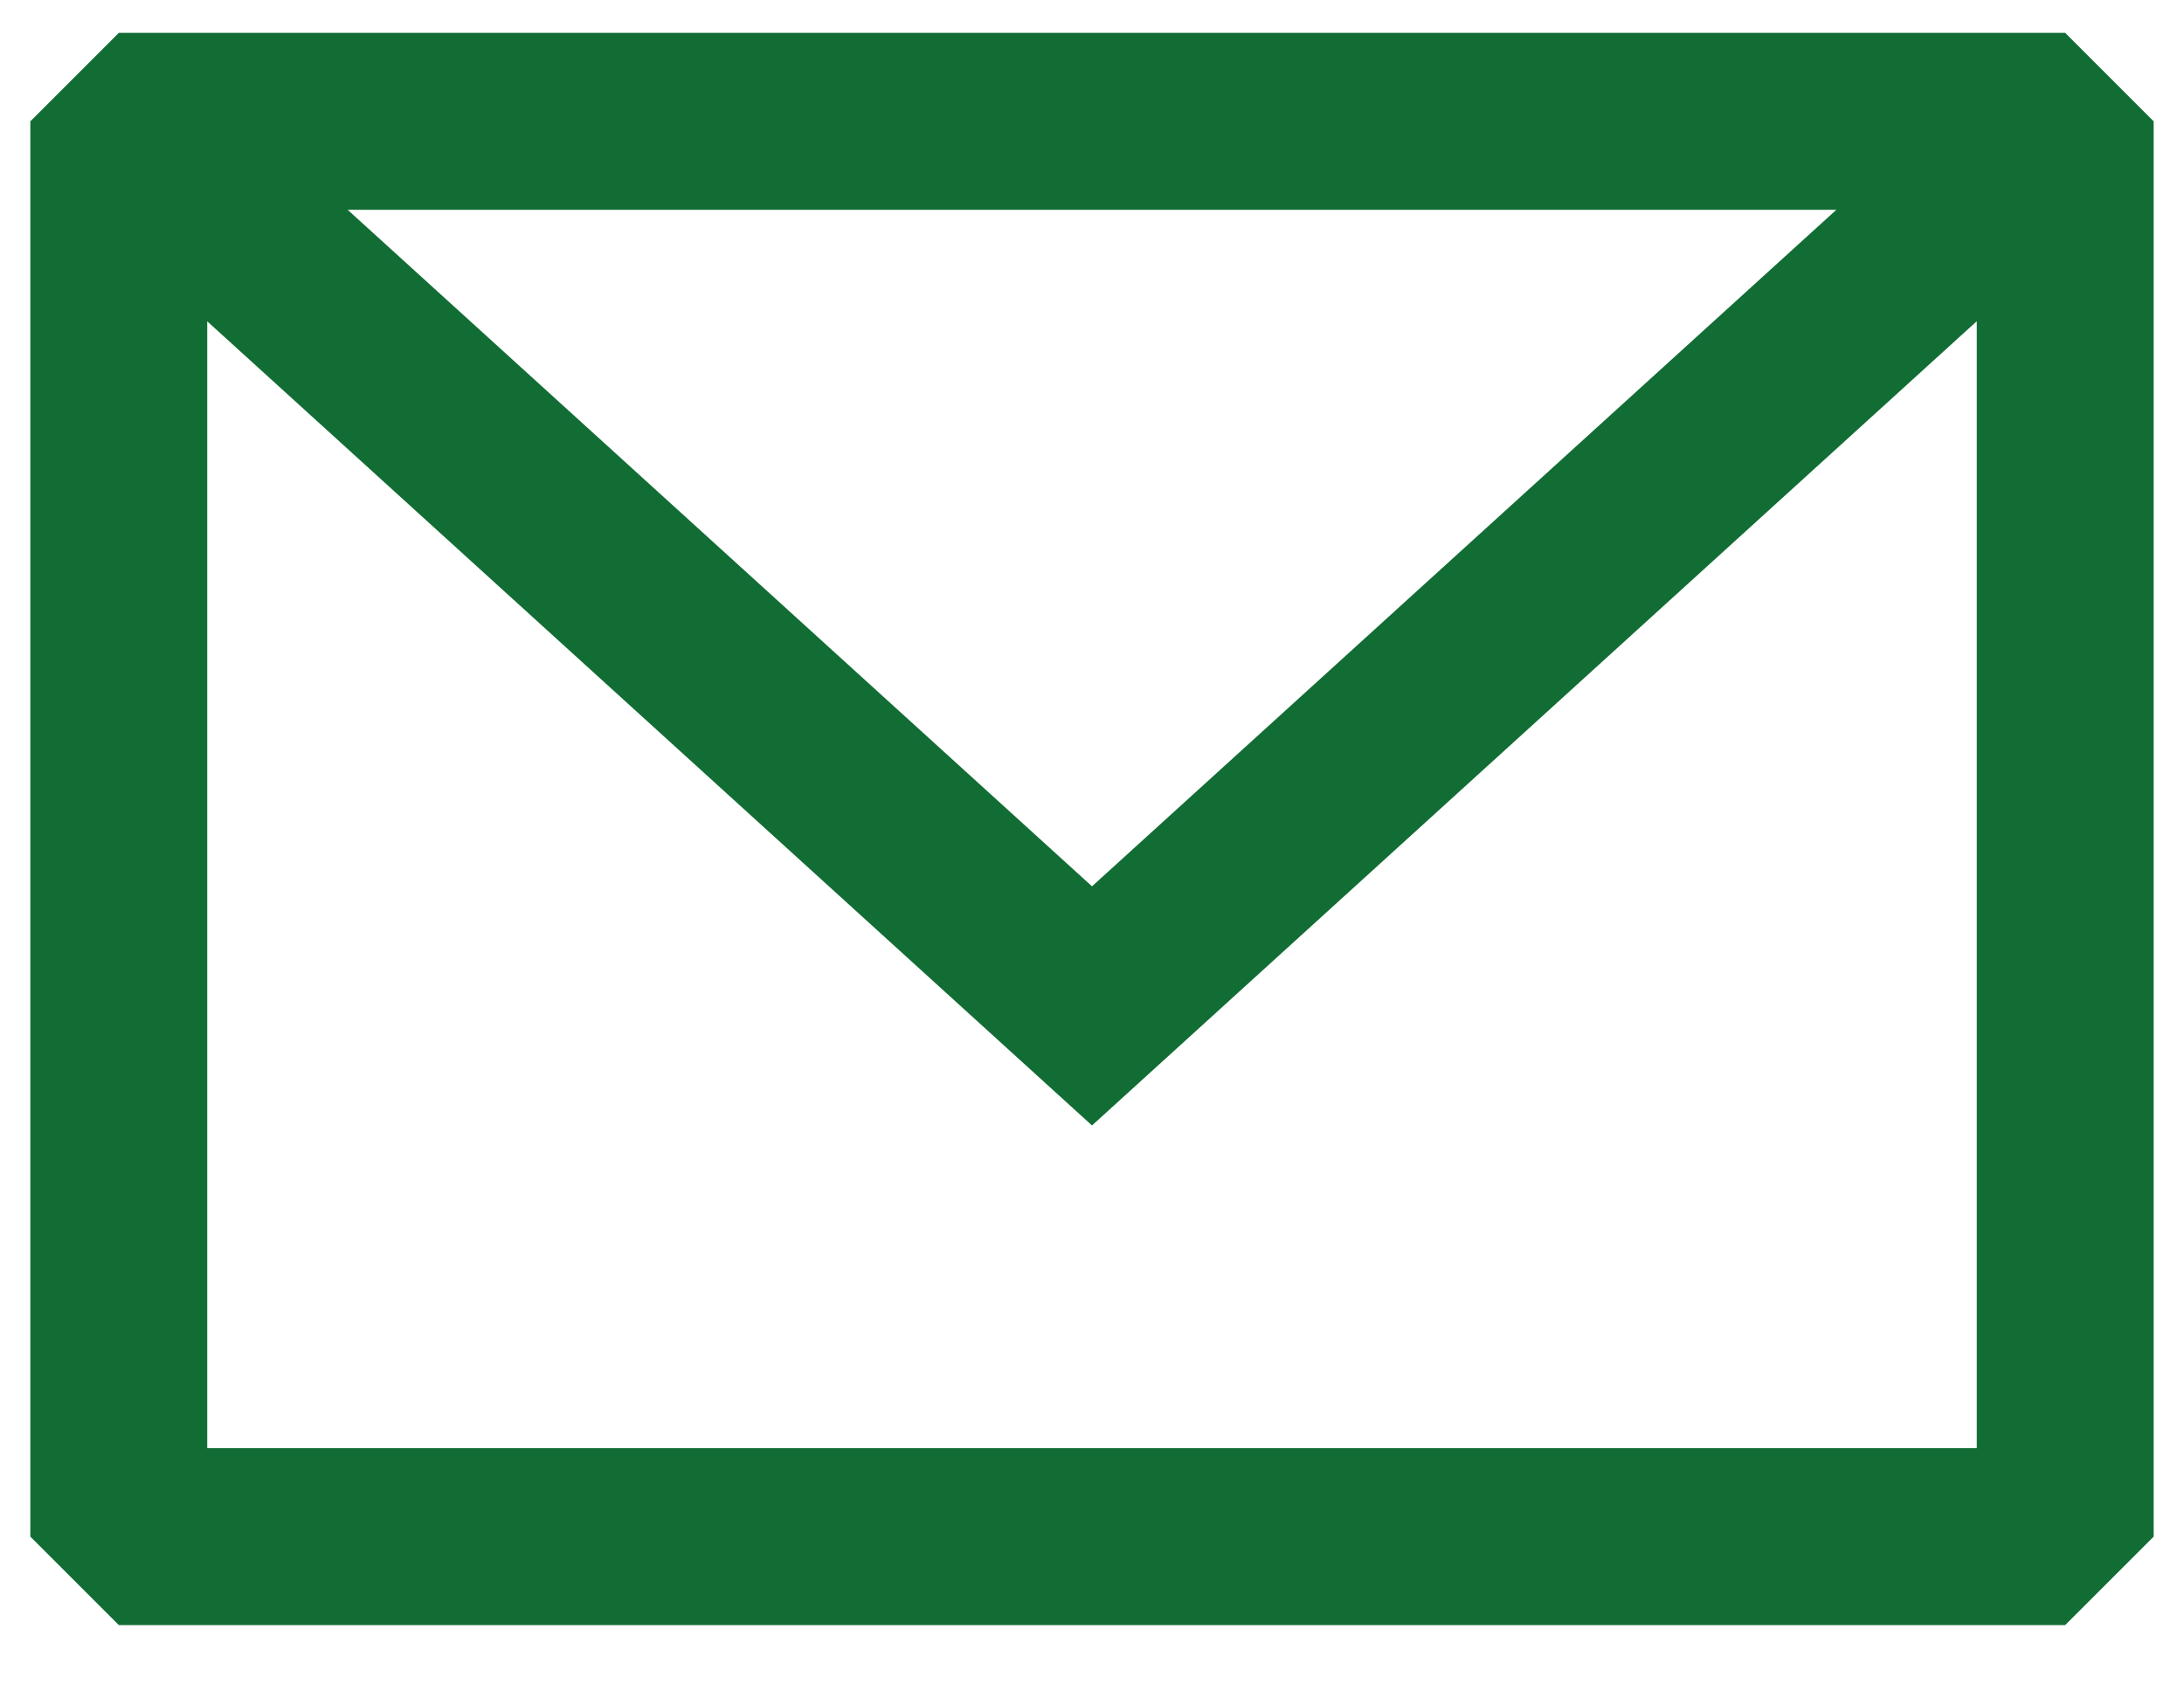 <svg xmlns="http://www.w3.org/2000/svg" width="27" height="21" viewBox="0 0 27 21" fill="none"><path fill-rule="evenodd" clip-rule="evenodd" d="M1.469 0.406L0.375 1.5V19L1.469 20.094H25.531L26.625 19V1.5L25.531 0.406H1.469ZM2.562 3.973V17.906H24.438V3.972L13.5 13.916L2.562 3.973ZM22.702 2.594H4.298L13.5 10.959L22.702 2.594Z" fill="#126D34"></path></svg>